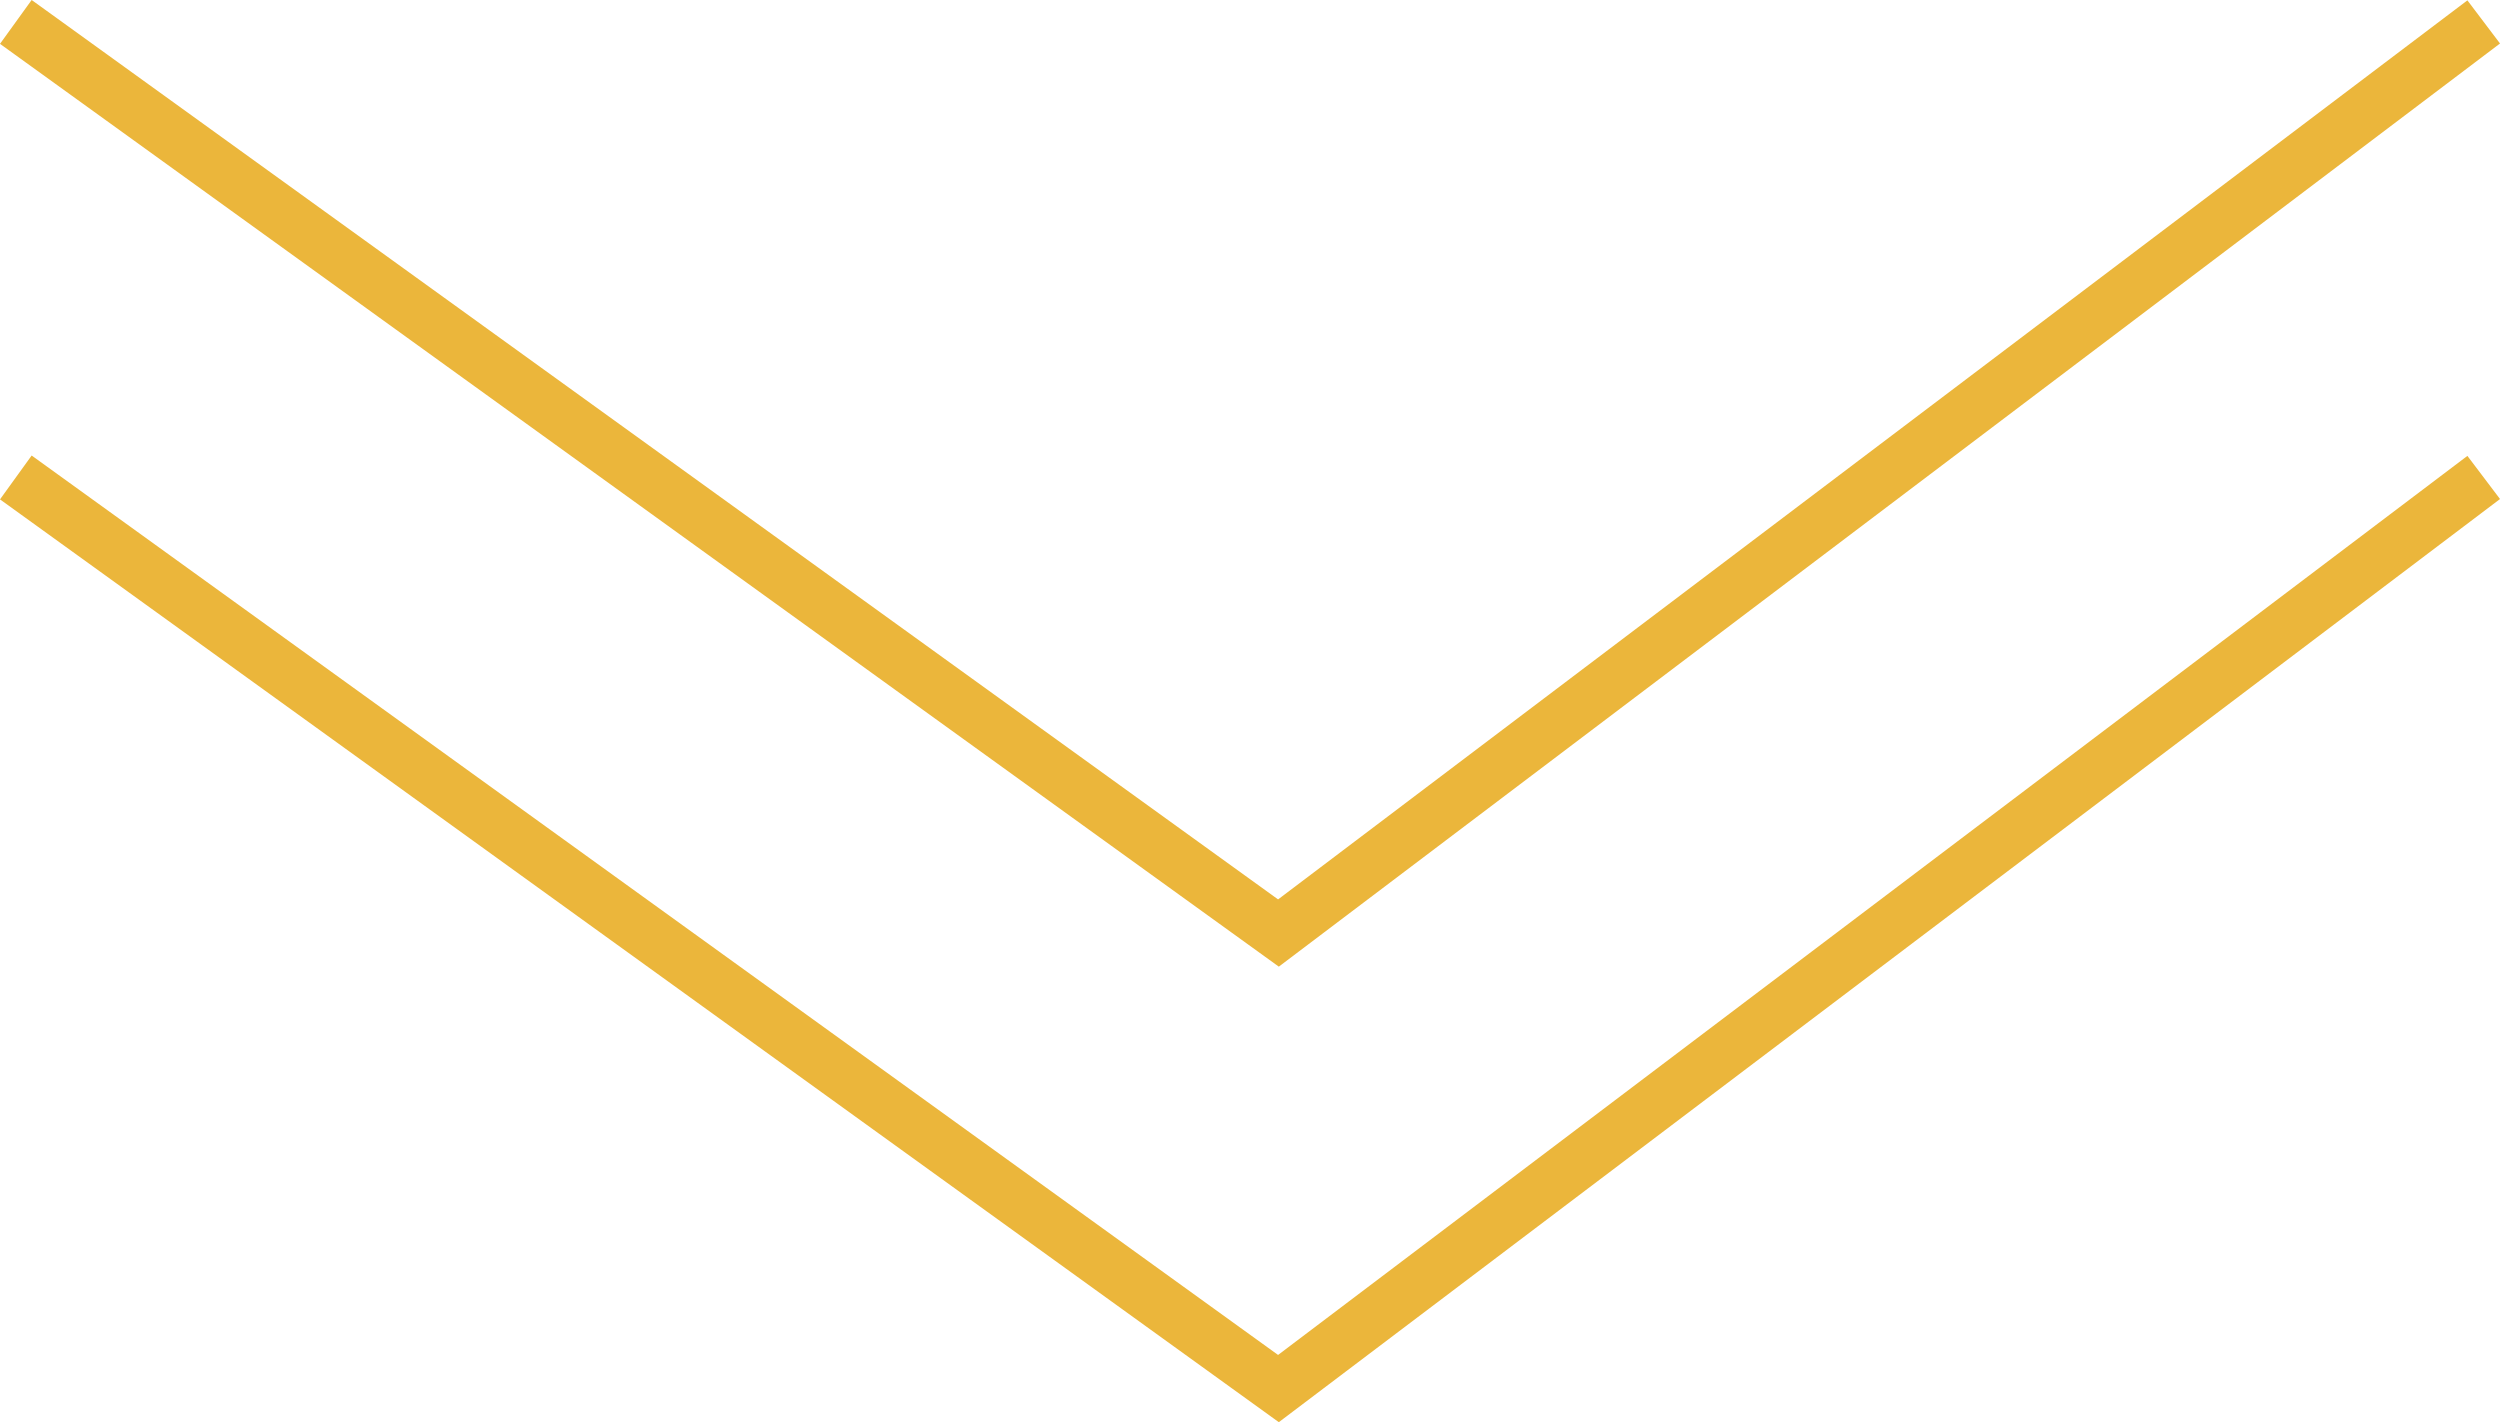 <svg xmlns="http://www.w3.org/2000/svg" width="69.336" height="39.444" viewBox="0 0 69.336 39.444">
  <g id="Group_200" data-name="Group 200" transform="translate(2839.772 -69.392) rotate(90)">
    <path id="Path_215" data-name="Path 215" d="M0,0,35.018,25.269,68.445,0" transform="translate(82.634 2839.333) rotate(-90)" fill="none" stroke="#ebb63b" stroke-width="1.5"/>
    <path id="Path_216" data-name="Path 216" d="M0,0,35.018,25.269,68.445,0" transform="translate(70 2839.333) rotate(-90)" fill="none" stroke="#ebb63b" stroke-width="1.5"/>
  </g>
</svg>
